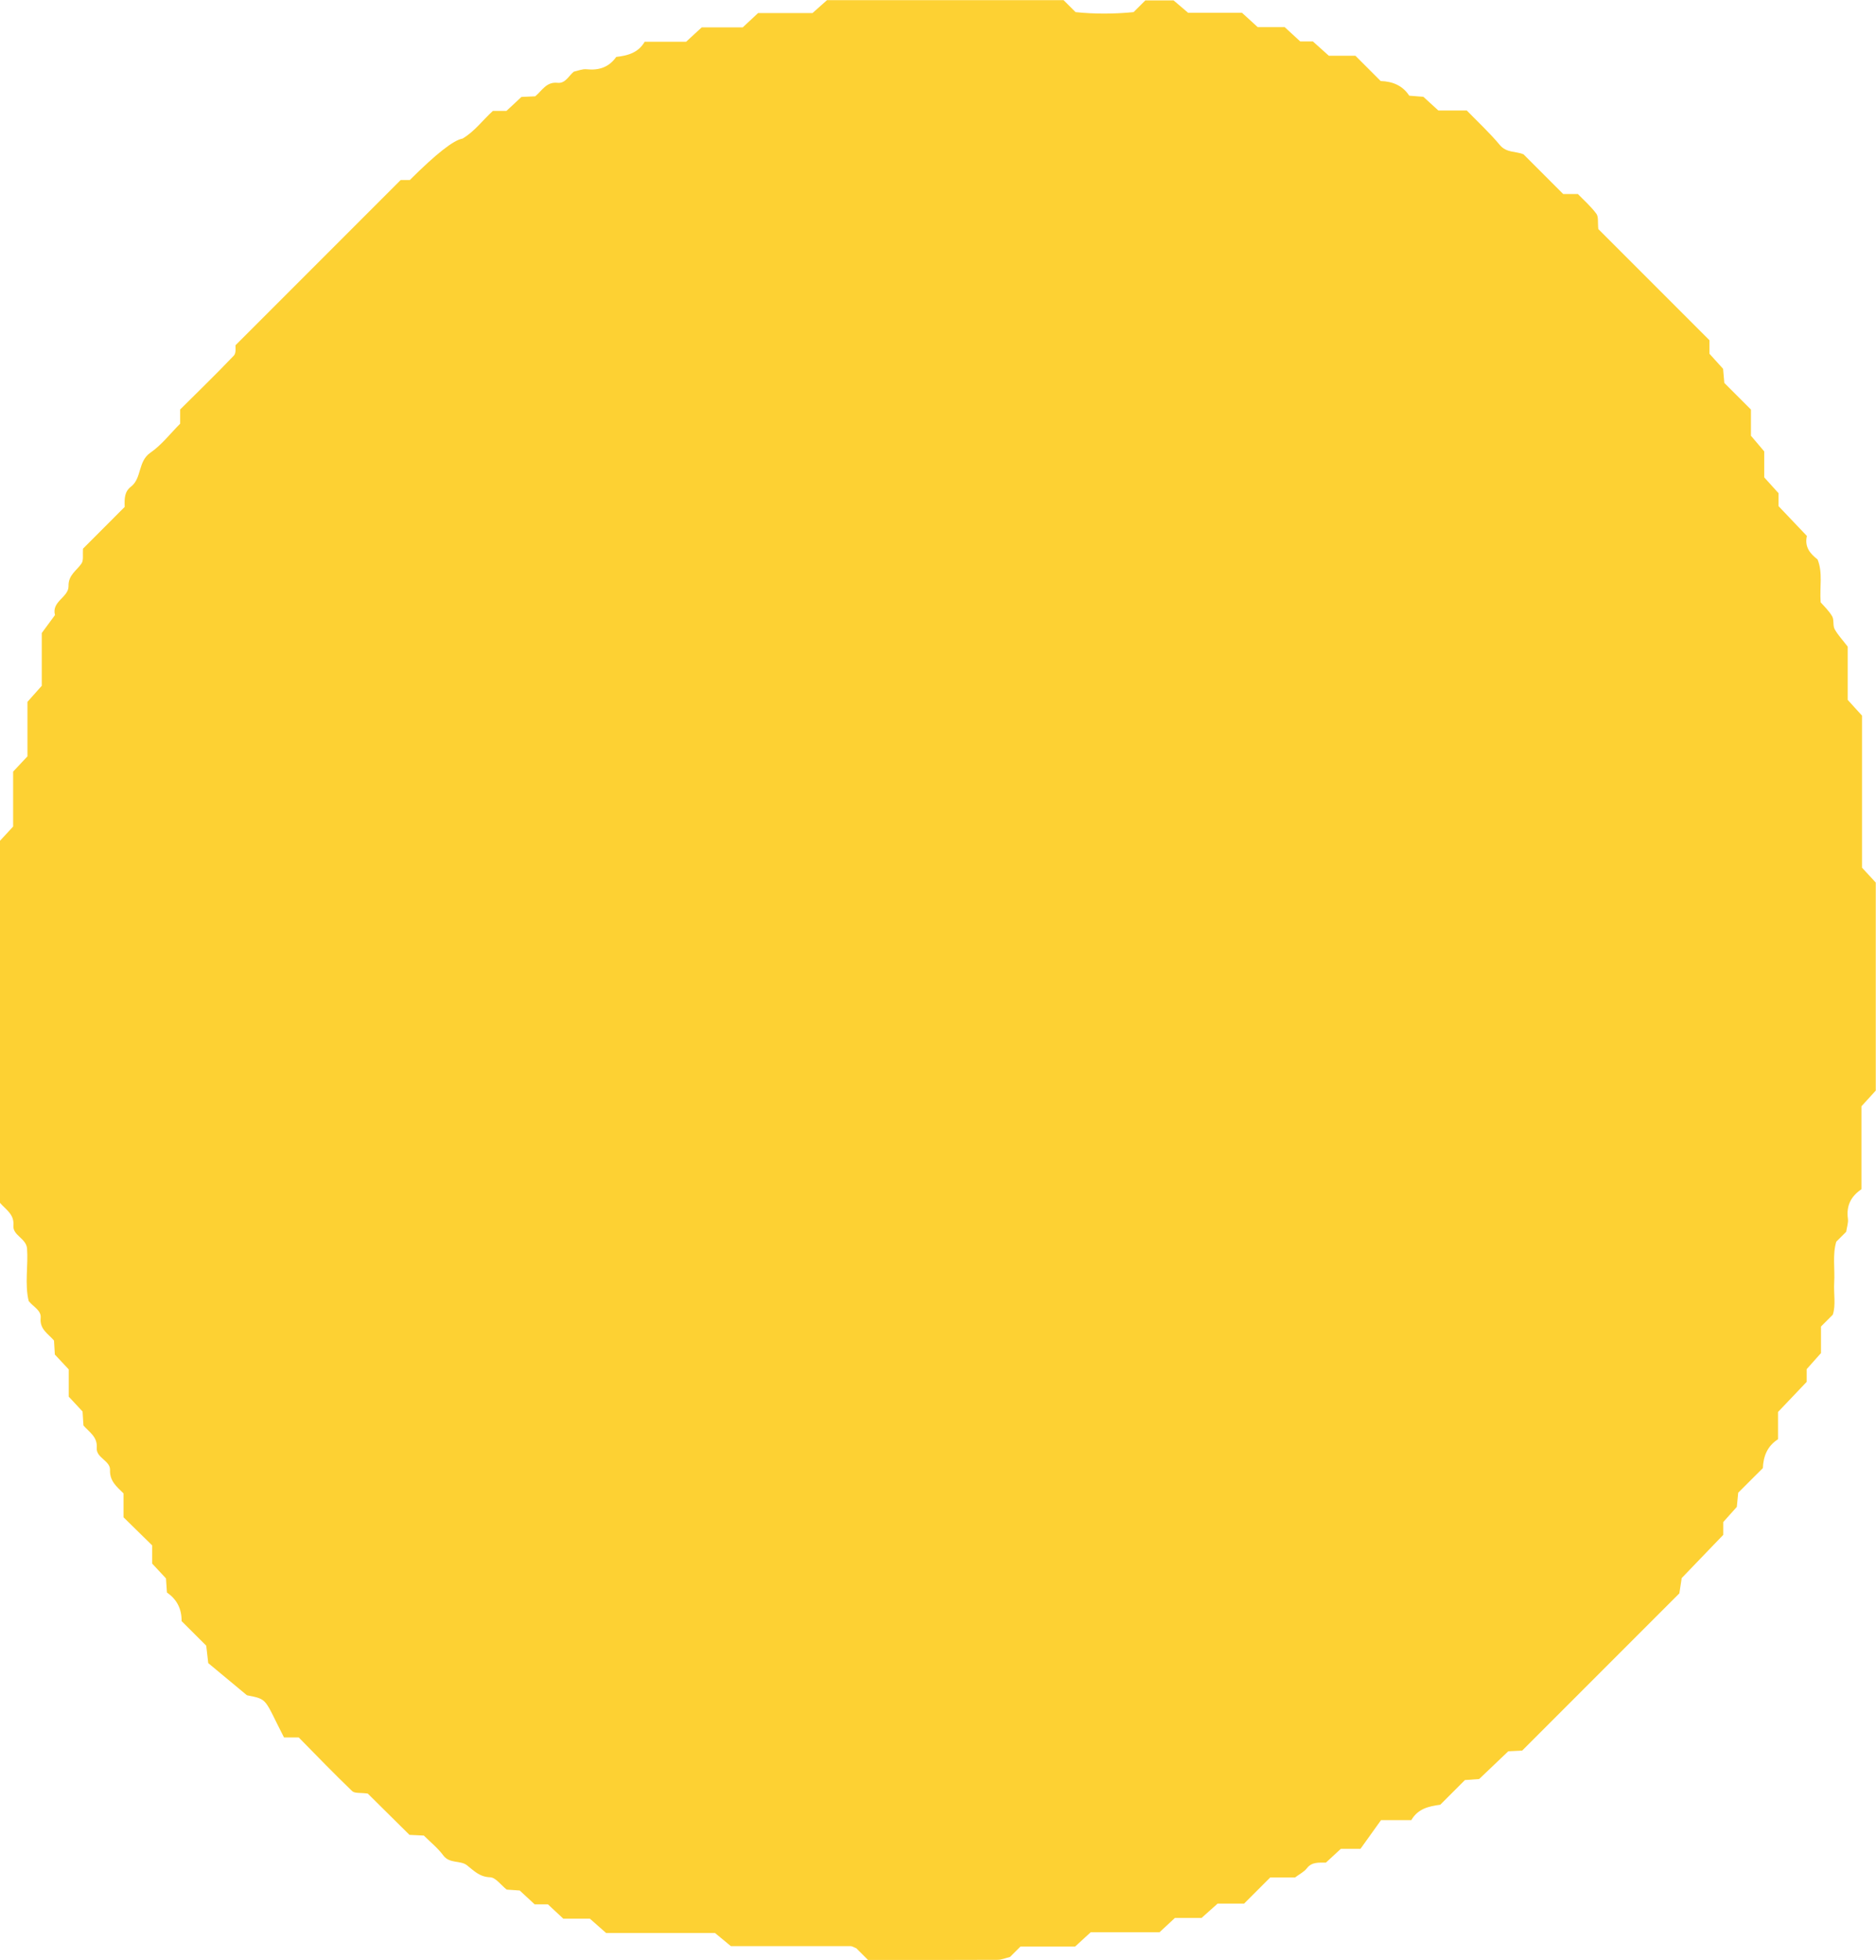 <?xml version="1.0" encoding="UTF-8"?> <svg xmlns="http://www.w3.org/2000/svg" id="uuid-3f1b83ac-00f4-4460-8321-9c4339a99e57" viewBox="0 0 272.59 284.69"><g id="uuid-36c258d2-df63-4dee-8c77-31987aeee9ef"><path d="M270.56,126.02v-22.07c-.72-.79-1.38-1.52-2.08-2.29v-7.73c-.75-.99-1.44-1.71-1.9-2.55-.29-.53-.06-1.34-.36-1.86-.48-.82-1.2-1.49-1.67-2.03-.17-2.26.34-4.27-.45-6.23-1.06-.82-1.92-1.79-1.55-3.41-1.35-1.42-2.72-2.86-4.12-4.33v-1.88c-.72-.79-1.38-1.53-2.08-2.3v-3.77c-.76-.9-1.39-1.64-1.93-2.28v-3.8c-1.49-1.49-2.68-2.68-3.87-3.87-.06-.65-.12-1.3-.18-2.05-.61-.67-1.27-1.4-1.98-2.19v-1.96c-5.44-5.44-10.88-10.88-16.15-16.15-.1-.97.05-1.77-.28-2.22-.79-1.07-1.82-1.97-2.69-2.87h-2.13c-1.92-1.92-3.82-3.82-5.76-5.76-1.1-.48-2.47-.18-3.45-1.36-1.5-1.8-3.24-3.4-4.8-5.01h-4.13c-.78-.71-1.51-1.38-2.18-1.99-.75-.06-1.4-.11-2.05-.16-.98-1.5-2.44-2.07-4.15-2.13-1.2-1.2-2.39-2.39-3.67-3.67h-3.86c-.78-.7-1.51-1.36-2.32-2.08h-1.84c-.77-.71-1.5-1.38-2.26-2.08h-3.92c-.78-.71-1.51-1.38-2.28-2.08h-7.83c-.89-.76-1.63-1.39-2.11-1.8h-4.11c-.61.61-1.09,1.09-1.7,1.7-2.8.28-5.73.29-8.44,0-.69-.69-1.17-1.17-1.74-1.74h-34.37c-.56.49-1.29,1.15-2.11,1.88h-7.91c-.76.7-1.48,1.38-2.23,2.08h-5.96c-.77.71-1.49,1.38-2.26,2.08h-6.02c-.94,1.62-2.48,2.02-4.14,2.21-1.06,1.51-2.52,1.98-4.32,1.79-.6-.06-1.24.22-1.84.35-.76.61-1.22,1.74-2.36,1.62-1.64-.18-2.26,1.15-3.25,1.96-.65.03-1.31.06-2,.09-.71.66-1.44,1.34-2.18,2.03h-1.97c-1.49,1.35-2.67,3-4.41,4.02q-1.94.32-7.66,6.02h-1.33c-8.14,8.14-15.96,15.96-24,24-.03.25.13,1.11-.23,1.49-2.55,2.68-5.21,5.25-7.81,7.84v2.06c-1.43,1.43-2.7,3.1-4.33,4.22-1.84,1.27-1.22,3.7-2.82,4.93-.92.71-.96,1.65-.91,2.94-1.97,1.97-4.07,4.08-6.06,6.07-.06.87.11,1.67-.21,2.14-.71,1.05-1.93,1.67-1.89,3.29.04,1.62-2.51,2.22-1.97,4.21-.57.78-1.15,1.56-1.92,2.61v7.66c-.7.78-1.35,1.52-2.08,2.34v7.91c-.7.75-1.38,1.48-2.08,2.22v7.98c-.7.76-1.38,1.49-1.95,2.11v52.5c.89,1.04,2.13,1.69,1.99,3.33-.12,1.45,1.8,1.83,1.98,3.3.19,2.54-.36,5.21.24,7.68.72.89,1.86,1.36,1.74,2.48-.16,1.63,1.11,2.28,1.94,3.26.04.65.08,1.31.12,2.03.64.69,1.32,1.41,2.02,2.16v3.96c.3.32.59.63.88.94.39.42.77.82,1.13,1.22.05.73.09,1.38.13,2.03.84.97,2.06,1.63,1.93,3.26-.11,1.44,1.98,1.84,1.93,3.2-.06,1.59.92,2.38,1.96,3.4v3.47c1.66,1.63,3.08,3.02,4.16,4.08v2.64c.7.75,1.37,1.48,2.01,2.16.05.73.09,1.39.14,2.05,1.46,1,2.15,2.4,2.13,4.15,1.2,1.2,2.38,2.38,3.58,3.57.07.64.15,1.28.29,2.53,1.43,1.18,3.22,2.68,5.62,4.67,3.11.62,2.46.42,5.39,6.13h2.14c2.53,2.57,5.09,5.23,7.76,7.79.37.36,1.24.21,2.27.36,1.89,1.87,4,3.96,6.06,6,.78.04,1.43.07,2.09.1.95.95,2.03,1.81,2.82,2.88.93,1.25,2.49.68,3.45,1.44,1.03.82,1.84,1.69,3.37,1.74.79.03,1.54,1.11,2.4,1.79.5.03,1.16.08,1.89.13.68.63,1.41,1.31,2.17,2.01h1.93c.75.7,1.47,1.38,2.23,2.08h3.86c.83.74,1.57,1.38,2.36,2.08h15.82c.94.78,1.69,1.4,2.31,1.91,5.3,0,10.43,0,15.55,0,.1-.1.21-.21.31-.31-.1.1-.21.21-.31.31.61,0,1.21,0,1.82,0,.29,0,.58.21.87.32.48.48.95.95,1.69,1.69,6.09,0,12.45.01,18.81-.02.61,0,1.22-.27,1.83-.42.48-.48.96-.96,1.51-1.51h3.12v-3.03c-.34-.35-.68-.7-1.01-1.04.33.34.67.69,1.01,1.04v3.03h4.82c.76-.7,1.49-1.37,2.27-2.08h10c.75-.69,1.47-1.37,2.24-2.08h3.87c.82-.73,1.55-1.38,2.33-2.08h3.85c1.29-1.29,2.48-2.48,3.8-3.8h3.61c.69-.52,1.32-.82,1.69-1.31.73-.96,1.72-.83,2.78-.84.69-.63,1.41-1.3,2.18-2.01h2.85c.8-1.12,1.97-2.76,2.98-4.16h4.4c.99-1.7,2.58-2.01,4.21-2.24,1.2-1.2,2.39-2.39,3.58-3.58.65-.05,1.31-.09,2.07-.15,1.38-1.31,2.82-2.68,4.23-4.03.7-.04,1.36-.07,2.02-.1,7.61-7.61,15.22-15.22,22.84-22.84.1-.63.19-1.26.34-2.22,1.88-1.95,3.95-4.1,6.04-6.28v-1.86c.72-.8,1.38-1.54,1.97-2.2.07-.77.14-1.41.2-2.06,1.19-1.19,2.38-2.38,3.58-3.57.08-1.7.62-3.18,2.21-4.2v-3.96c1.39-1.46,2.76-2.9,4.16-4.37v-1.85c.73-.81,1.38-1.55,2.08-2.33v-3.86c.57-.57,1.05-1.05,1.71-1.71.48-1.41.11-3.07.21-4.7.12-1.97-.27-3.98.3-5.91.49-.49.96-.96,1.44-1.44.09-.63.33-1.29.25-1.9-.25-1.85.41-3.23,1.97-4.28v-12.05c.7-.77,1.37-1.5,2.08-2.28v-30.21c-.65-.71-1.33-1.44-2.02-2.19ZM135.8,256.18c.08-.11.17-.22.27-.32.03-.03.06-.06.09-.09-.03.03-.06.06-.09.09-.1.1-.19.21-.27.32ZM136.25,255.68h0c.22.23.45.47.68.71-.23-.24-.46-.47-.68-.71ZM139.61,260.92c.04.66.07,1.27.1,1.89-.03-.61-.07-1.22-.1-1.89Z" fill="#fdd133"></path></g></svg> 